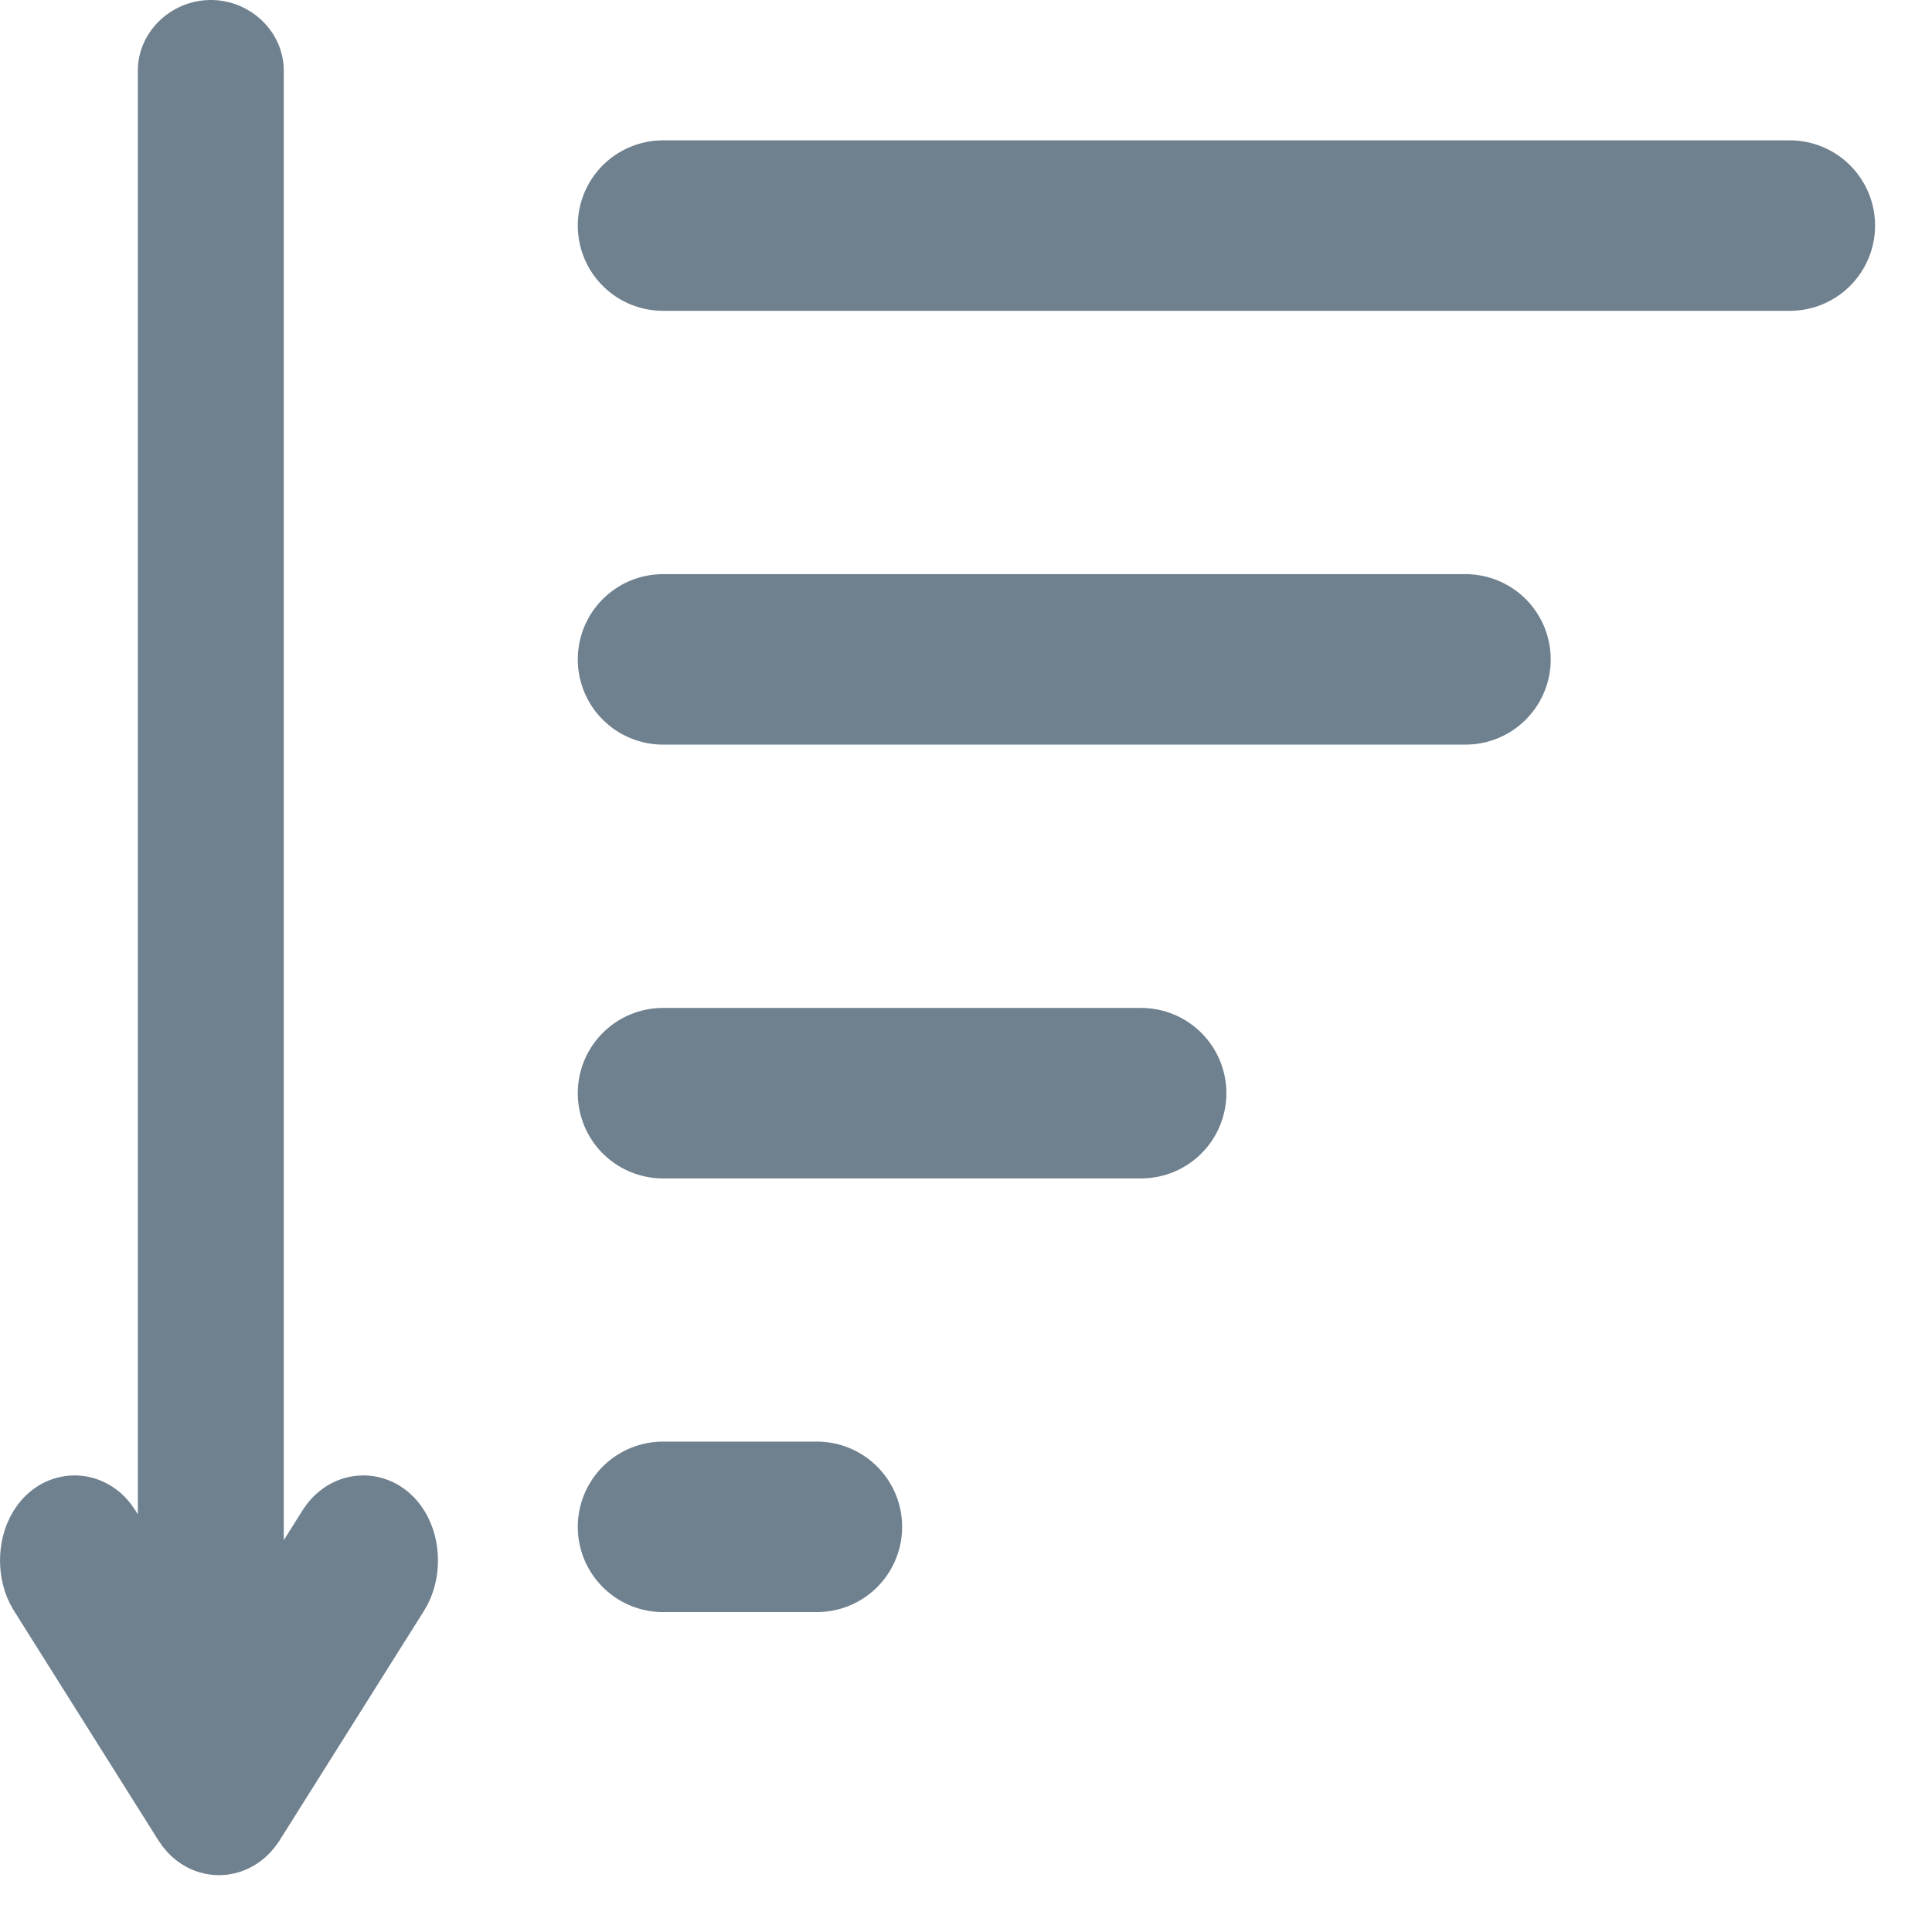 <svg width="17" height="17" viewBox="0 0 17 17" fill="none" xmlns="http://www.w3.org/2000/svg">
<line x1="5.834" y1="1.985" x2="15.749" y2="1.985" stroke="#6F808E" stroke-width="1.5" stroke-linecap="round"/>
<line x1="5.834" y1="5.802" x2="12.895" y2="5.802" stroke="#6F808E" stroke-width="1.5" stroke-linecap="round"/>
<line x1="5.834" y1="9.619" x2="10.041" y2="9.619" stroke="#6F808E" stroke-width="1.5" stroke-linecap="round"/>
<line x1="5.834" y1="13.435" x2="7.188" y2="13.435" stroke="#6F808E" stroke-width="1.5" stroke-linecap="round"/>
<path d="M1.927 16C1.887 16 1.847 15.976 1.816 15.926L0.546 13.907C0.485 13.811 0.485 13.651 0.546 13.555C0.606 13.458 0.707 13.458 0.767 13.555L1.927 15.398L3.086 13.555C3.147 13.458 3.248 13.458 3.308 13.555C3.369 13.651 3.369 13.811 3.308 13.907L2.038 15.926C2.006 15.976 1.967 16 1.927 16Z" fill="#6F808E" stroke="#6F808E"/>
<path d="M1.855 15.184C1.504 15.184 1.213 14.903 1.213 14.563V0.621C1.213 0.282 1.504 0 1.855 0C2.206 0 2.497 0.282 2.497 0.621V14.563C2.497 14.903 2.206 15.184 1.855 15.184Z" fill="#6F808E"/>
</svg>
